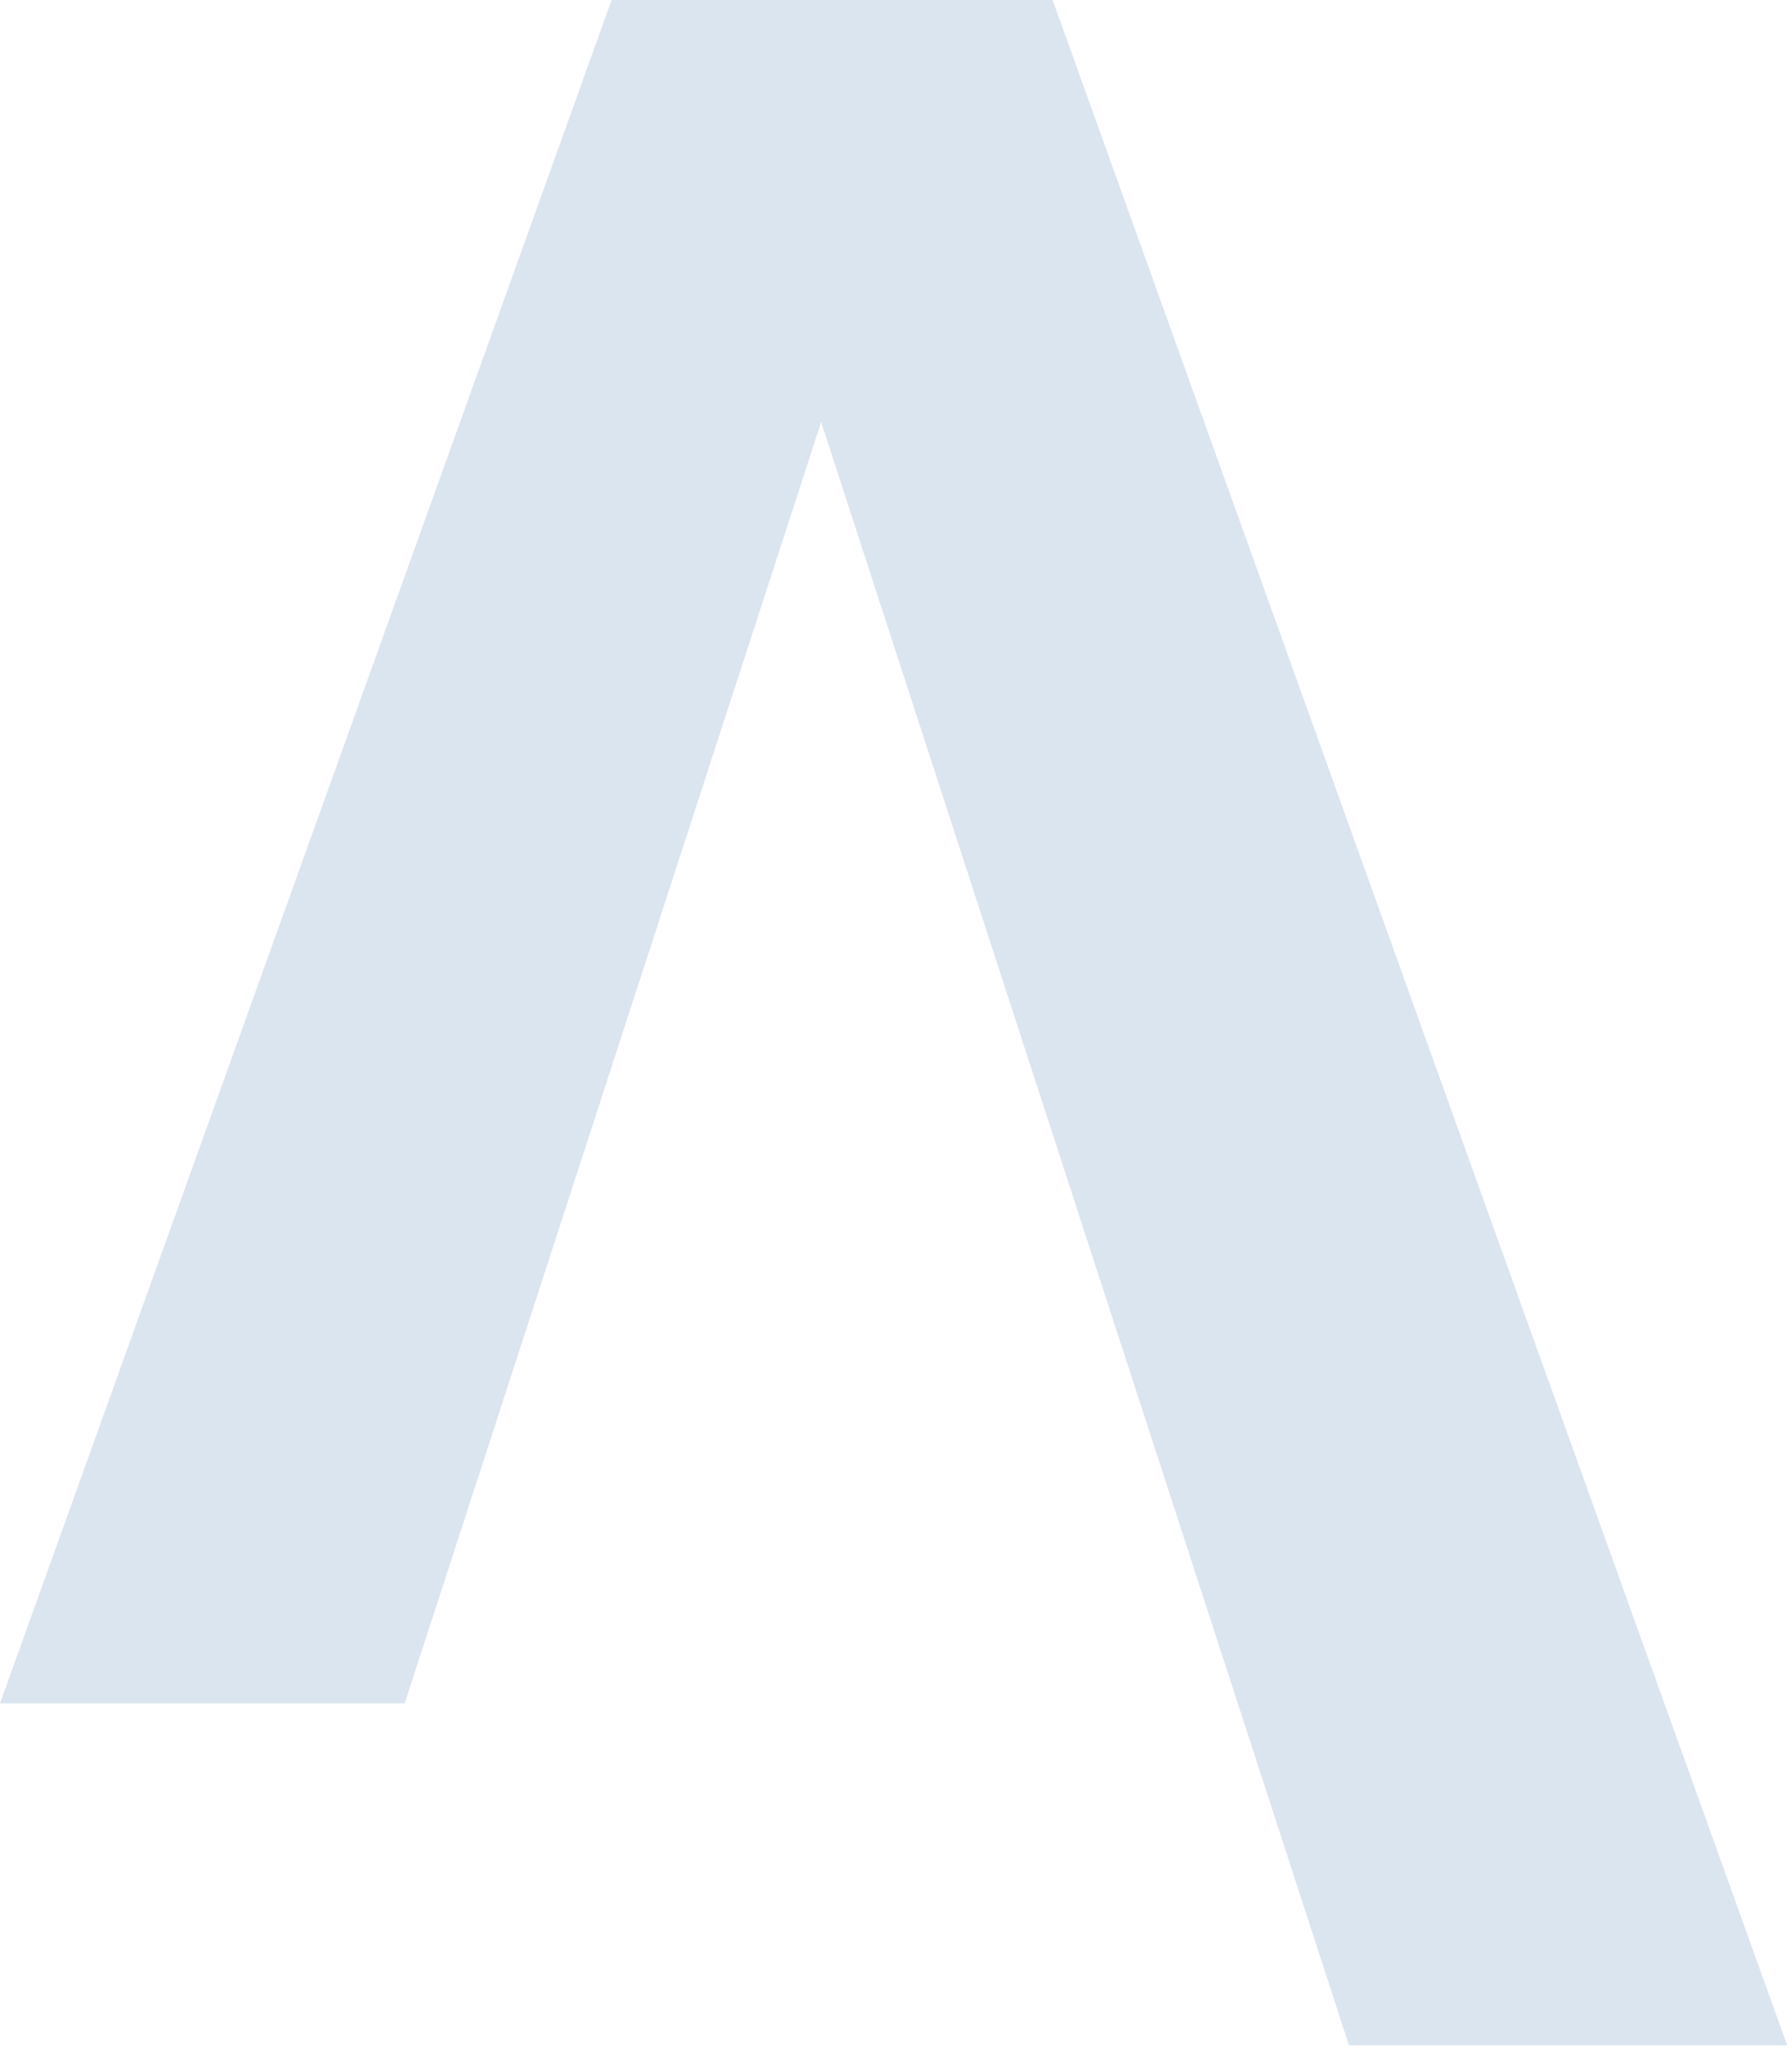 <?xml version="1.0" encoding="UTF-8"?> <svg xmlns="http://www.w3.org/2000/svg" width="304" height="347" viewBox="0 0 304 347" fill="none"><path d="M103.755 0L0 288.795H68.65L139.301 71.558L228.845 346.771H303.179L178.569 0H103.755Z" fill="#DBE5EF"></path></svg> 
